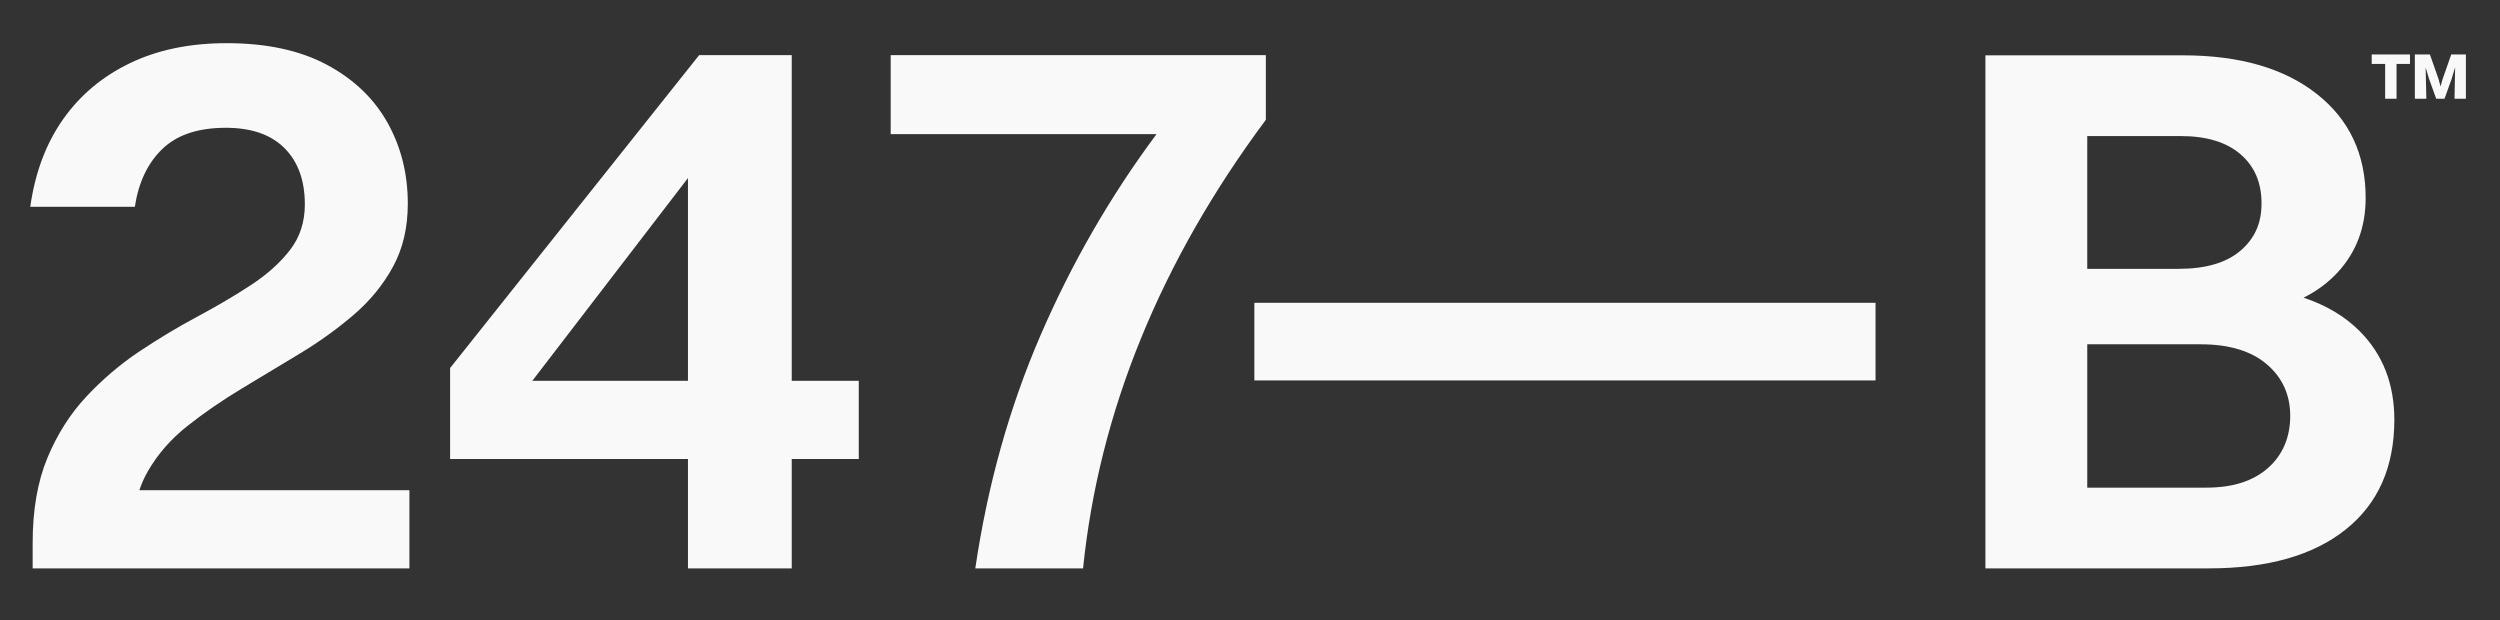 <?xml version="1.0" encoding="UTF-8"?>
<svg id="Ebene_1" data-name="Ebene 1" xmlns="http://www.w3.org/2000/svg" version="1.1" viewBox="0 0 2811.64 697.35">
  <rect x="0" y="0" width="2811.64" height="697.35" fill="#333333" stroke="none"/>
  <defs>
    <style>
      .cls-1 {
        fill: #f9f9f9;
        stroke-width: 0px;
      }
    </style>
  </defs>
  <g>
    <path class="cls-1" d="M166.45,529.71c11.07-19.14,25.88-36.04,44.44-50.72,18.54-14.66,38.74-28.57,60.59-41.74,21.84-13.16,43.68-26.33,65.53-39.5,21.84-13.16,42.04-27.67,60.59-43.54,18.54-15.85,33.35-33.96,44.43-54.31,11.07-20.34,16.61-43.99,16.61-70.92,0-33.51-7.63-63.88-22.89-91.11-15.26-27.23-38.01-48.92-68.22-65.08-30.23-16.16-67.77-24.24-112.66-24.24-41.29,0-77.51,7.49-108.62,22.44-31.12,14.97-56.26,36.06-75.4,63.29-19.16,27.24-31.42,60-36.81,98.3h117.6c4.18-27.52,14.5-49.22,30.97-65.08,16.45-15.85,40.24-23.79,71.36-23.79,28.73,0,50.72,7.63,65.98,22.89,15.26,15.26,22.89,36.35,22.89,63.29,0,19.75-5.54,36.81-16.61,51.17-11.08,14.36-25.74,27.54-43.99,39.5-18.26,11.98-38.31,23.79-60.14,35.46-21.85,11.67-43.54,24.69-65.08,39.05-21.54,14.36-41.45,31.28-59.69,50.72-18.26,19.46-32.92,42.5-43.99,69.12-11.08,26.63-16.61,58.5-16.61,95.6v28.73h423.71v-87.97H156.75c2.54-7.56,5.76-14.74,9.69-21.55Z"/>
    <path class="cls-1" d="M890.42,62.01h-104.13l-280.08,351.89v102.34h267.51v122.98h116.7v-122.98h75.4v-87.97h-75.4V62.01ZM598.67,428.27l175.05-228.01v228.01h-175.05Z"/>
    <path class="cls-1" d="M1001.72,62.01v88.87h298.93c-52.07,70.02-95.6,145.58-130.61,226.67-35.01,81.1-59.4,168.31-73.16,261.67h121.19c8.98-87.97,30.66-174.15,65.08-258.53,34.41-84.38,81.24-166.36,140.49-245.96V62.01h-421.91Z"/>
  </g>
  <path class="cls-1" d="M2654.19,372.79c-16.63-16.8-37.79-29.46-63.49-38.01,15.09-7.51,28.06-17.17,38.88-29.02,20.64-22.62,30.97-50.34,30.97-83.15,0-49.21-18.39-88.25-55.15-117.1-36.78-28.85-86.84-43.27-150.19-43.27h-222.31v576.99h251.16c66.19,0,117.52-14.56,154.01-43.7,36.49-29.13,54.73-70.28,54.73-123.46,0-40.16-12.87-73.25-38.61-99.28ZM2452.66,153.03c28.85,0,51.19,6.79,67.03,20.36,15.83,13.58,23.76,31.97,23.76,55.15s-7.93,39.88-23.76,53.46c-15.85,13.57-39.03,20.36-69.58,20.36h-102.67v-149.34h105.22ZM2550.67,526.37c-16.69,14.72-39.75,22.06-69.15,22.06h-134.07v-161.22h127.28c32.24,0,57.13,7.5,74.67,22.49,17.53,14.99,26.31,34.36,26.31,58.12s-8.35,43.84-25.03,58.54Z"/>
  <rect class="cls-1" x="1410.72" y="340.55" width="698.61" height="87.31"/>
  <path class="cls-1" d="M2667.36,71.88v-10.6h43.02v10.6h-43.02ZM2682.48,111.01v-49.73h12.8v49.73h-12.8ZM2715.87,111.01v-49.73h11.82l1.1,49.73h-12.92ZM2749.27,111.01h-9.38l-8.17-22.67-8.04-27.06h9.14l9.75,27.79,2.8,10.36h-1.22l2.92-10.36,9.75-27.79h8.65l-8.17,27.3-8.04,22.43ZM2760.48,111.01l.97-49.73h11.82v49.73h-12.8Z"/>
</svg>
